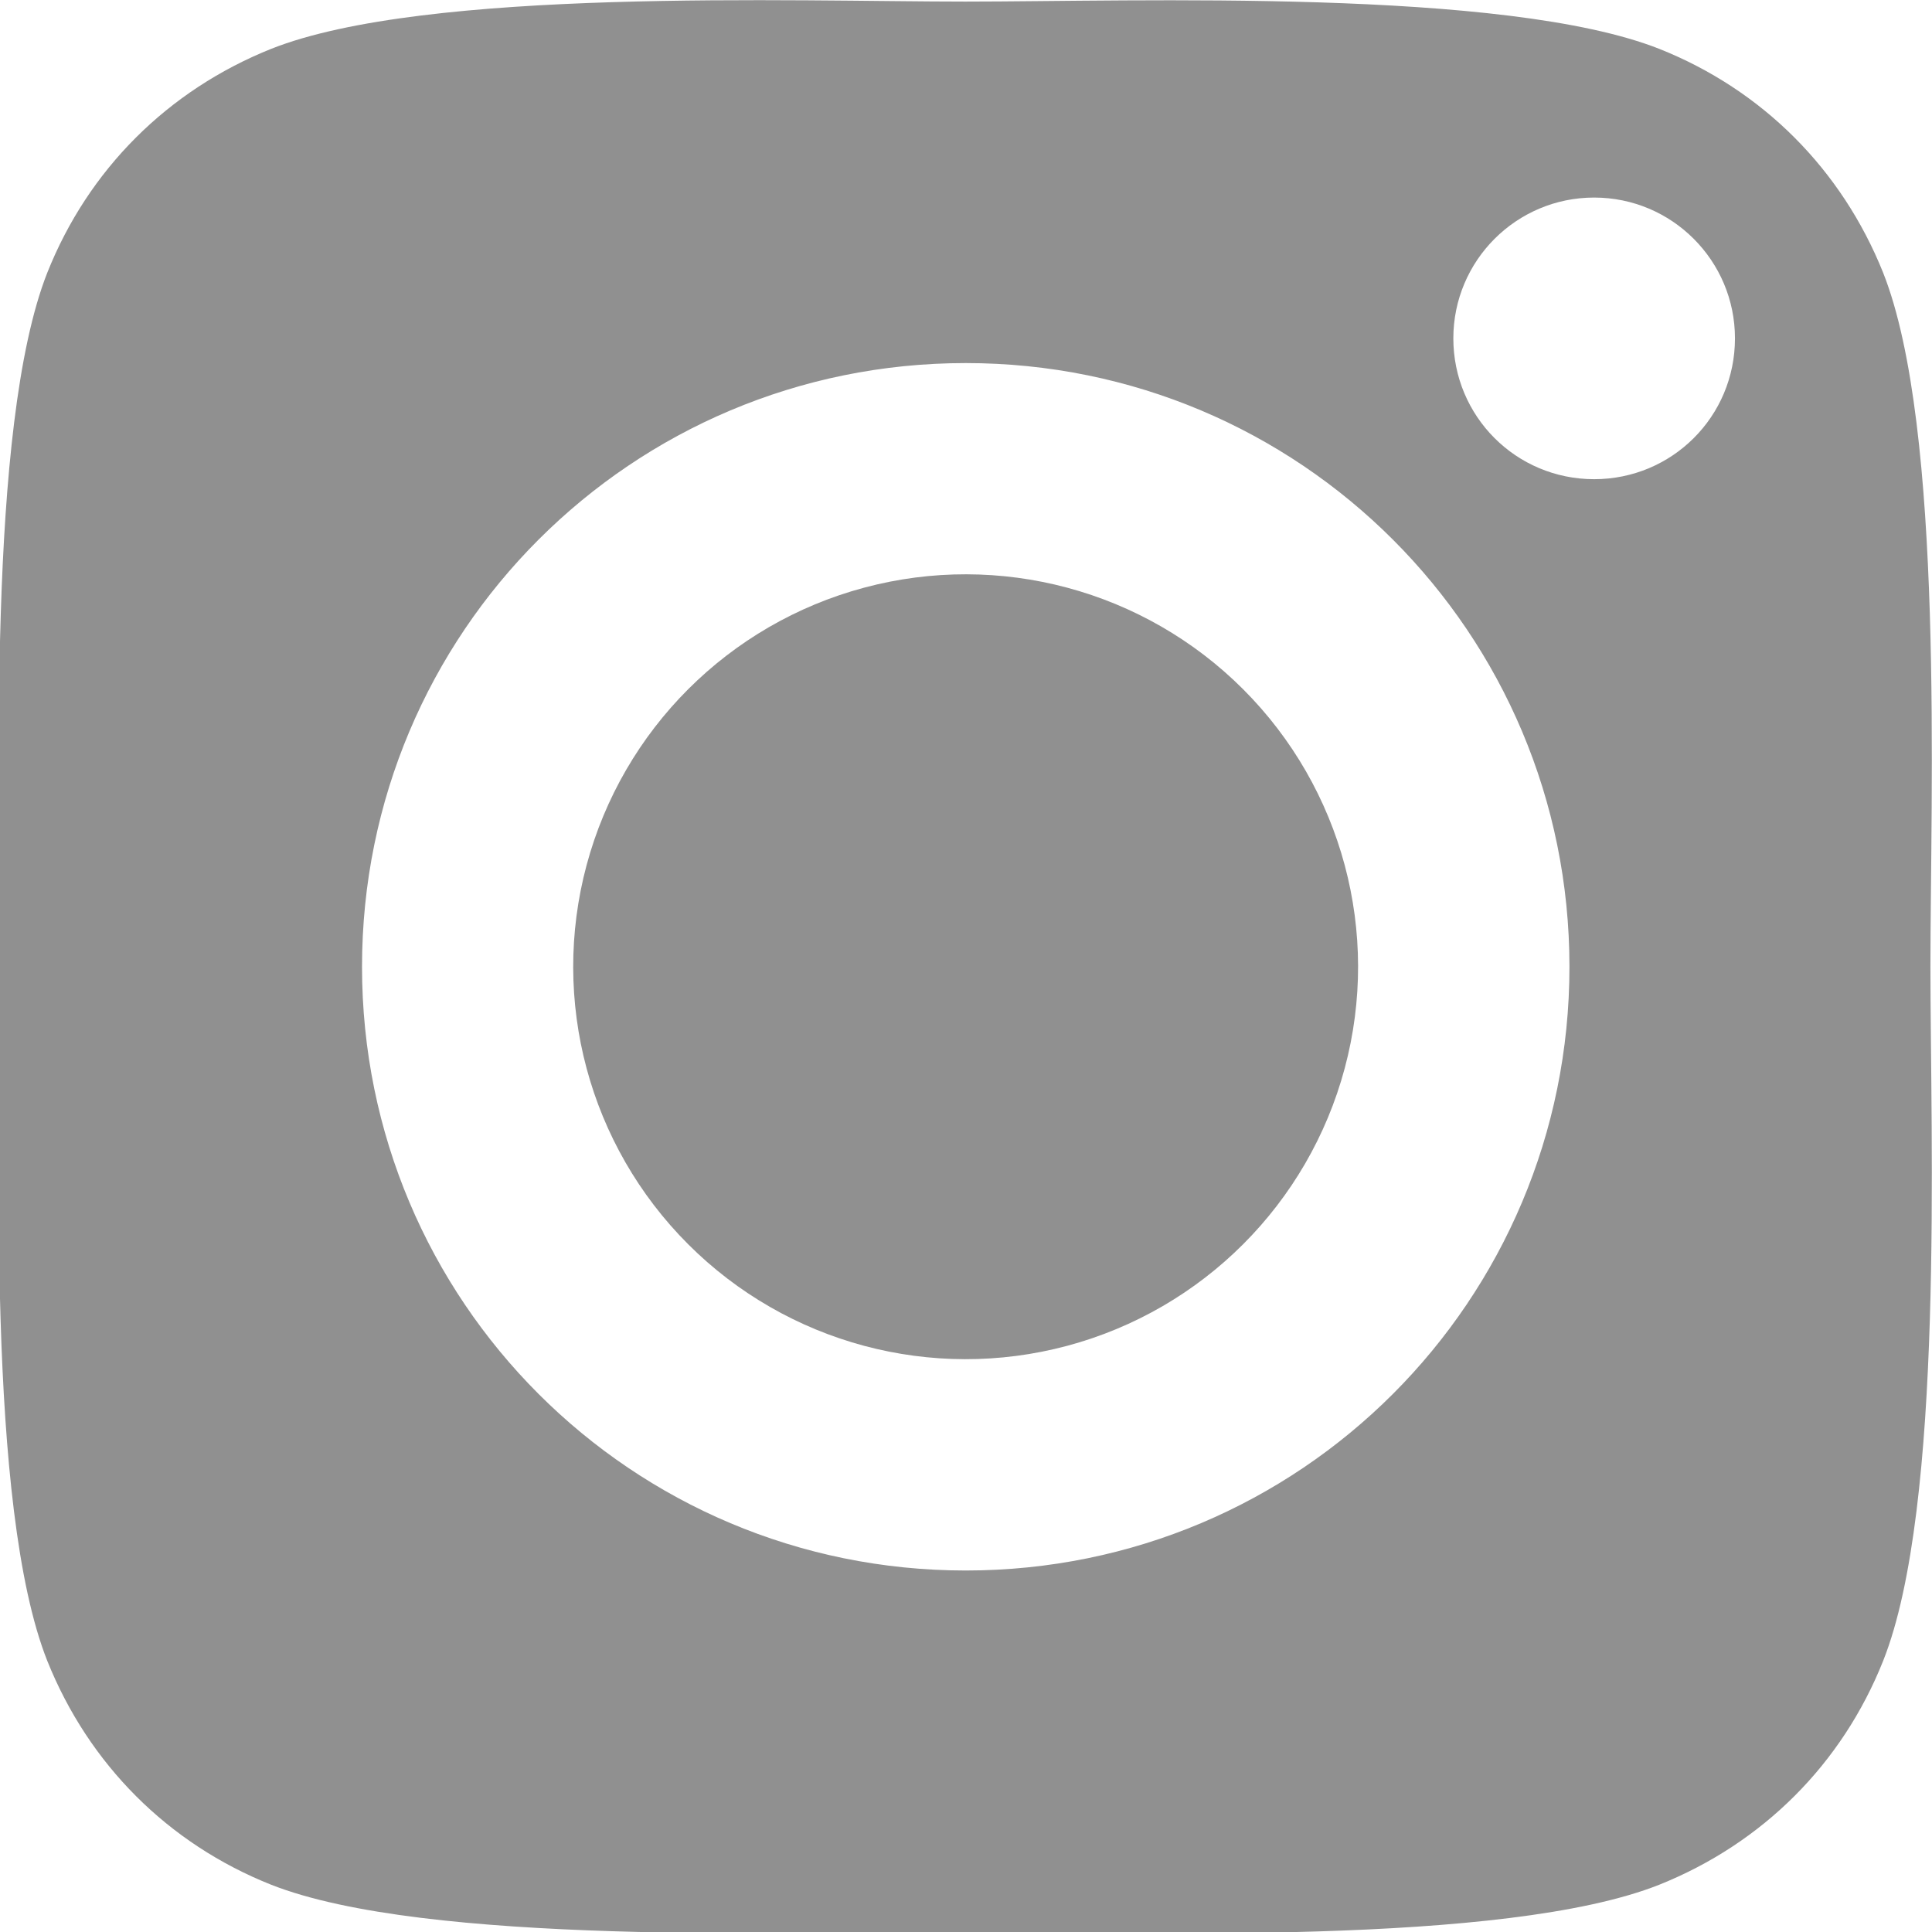 <?xml version="1.0" encoding="utf-8"?>
<!-- Generator: Adobe Illustrator 27.7.0, SVG Export Plug-In . SVG Version: 6.00 Build 0)  -->
<svg version="1.1" id="Layer_2" xmlns="http://www.w3.org/2000/svg" xmlns:xlink="http://www.w3.org/1999/xlink" x="0px" y="0px"
	 viewBox="0 0 367.7 367.7" style="enable-background:new 0 0 367.7 367.7;" xml:space="preserve">
<style type="text/css">
	.st0{fill:none;}
	.st1{fill:#909090;}
</style>
<g>
	<path class="st0" d="M183.8,69.1c-63.6,0-114.9,51.3-114.9,114.9s51.3,114.9,114.9,114.9S298.7,247.6,298.7,184
		S247.4,69.1,183.8,69.1z M183.8,258.7L183.8,258.7L183.8,258.7c-41.1,0-74.7-33.5-74.7-74.7c0-41.2,33.5-74.7,74.7-74.7
		c41.2,0,74.7,33.5,74.7,74.7C258.5,225.2,224.9,258.7,183.8,258.7z"/>
	<path class="st1" d="M358.4,51.9c-7.9-19.7-23-34.8-42.6-42.6c-29.4-11.6-99.5-9-132.1-9c-32.6,0-102.6-2.7-132.1,9
		C31.9,17.2,16.8,32.3,9,51.9C-2.6,81.3,0,151.4,0,184c0,32.6-2.7,102.6,9,132.1c7.9,19.7,23,34.8,42.6,42.6
		c29.4,11.6,99.5,9,132.1,9c32.6,0,102.6,2.7,132.1-9c19.7-7.9,34.8-23,42.6-42.6c11.7-29.4,9-99.5,9-132.1
		C367.4,151.4,370.1,81.4,358.4,51.9z M183.8,298.9c-63.6,0-114.9-51.3-114.9-114.9S120.2,69.1,183.8,69.1S298.7,120.4,298.7,184
		S247.4,298.9,183.8,298.9z M303.4,91.2c-14.9,0-26.8-12-26.8-26.8s12-26.8,26.8-26.8s26.8,12,26.8,26.8
		C330.2,79.3,318.2,91.2,303.4,91.2z"/>
	
		<ellipse transform="matrix(0.707 -0.707 0.707 0.707 -76.252 183.85)" class="st1" cx="183.8" cy="184" rx="74.7" ry="74.7"/>
</g>
</svg>
